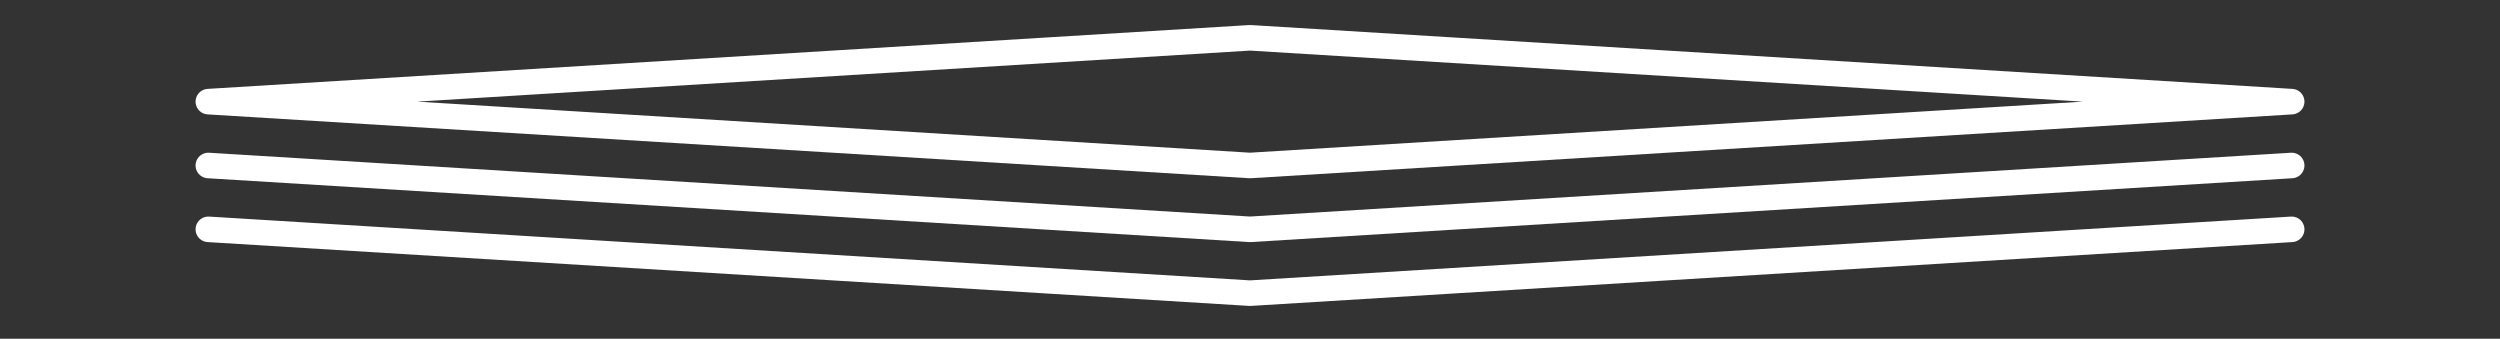 <svg width="310" height="42" viewBox="0 0 310 42" fill="none" xmlns="http://www.w3.org/2000/svg">
<rect x="0" y="0" width="310" height="42" fill="#333333" stroke="none"/>
<path d="M155 4.687L25.834 12.603L155 20.52L284.167 12.603L155 4.687Z" stroke="white" stroke-width="3.167" stroke-linecap="round" stroke-linejoin="round"/>
<path d="M25.834 28.437L155 36.353L284.167 28.437" stroke="white" stroke-width="3.167" stroke-linecap="round" stroke-linejoin="round"/>
<path d="M25.834 20.52L155 28.437L284.167 20.52" stroke="white" stroke-width="3.167" stroke-linecap="round" stroke-linejoin="round"/>
</svg>
